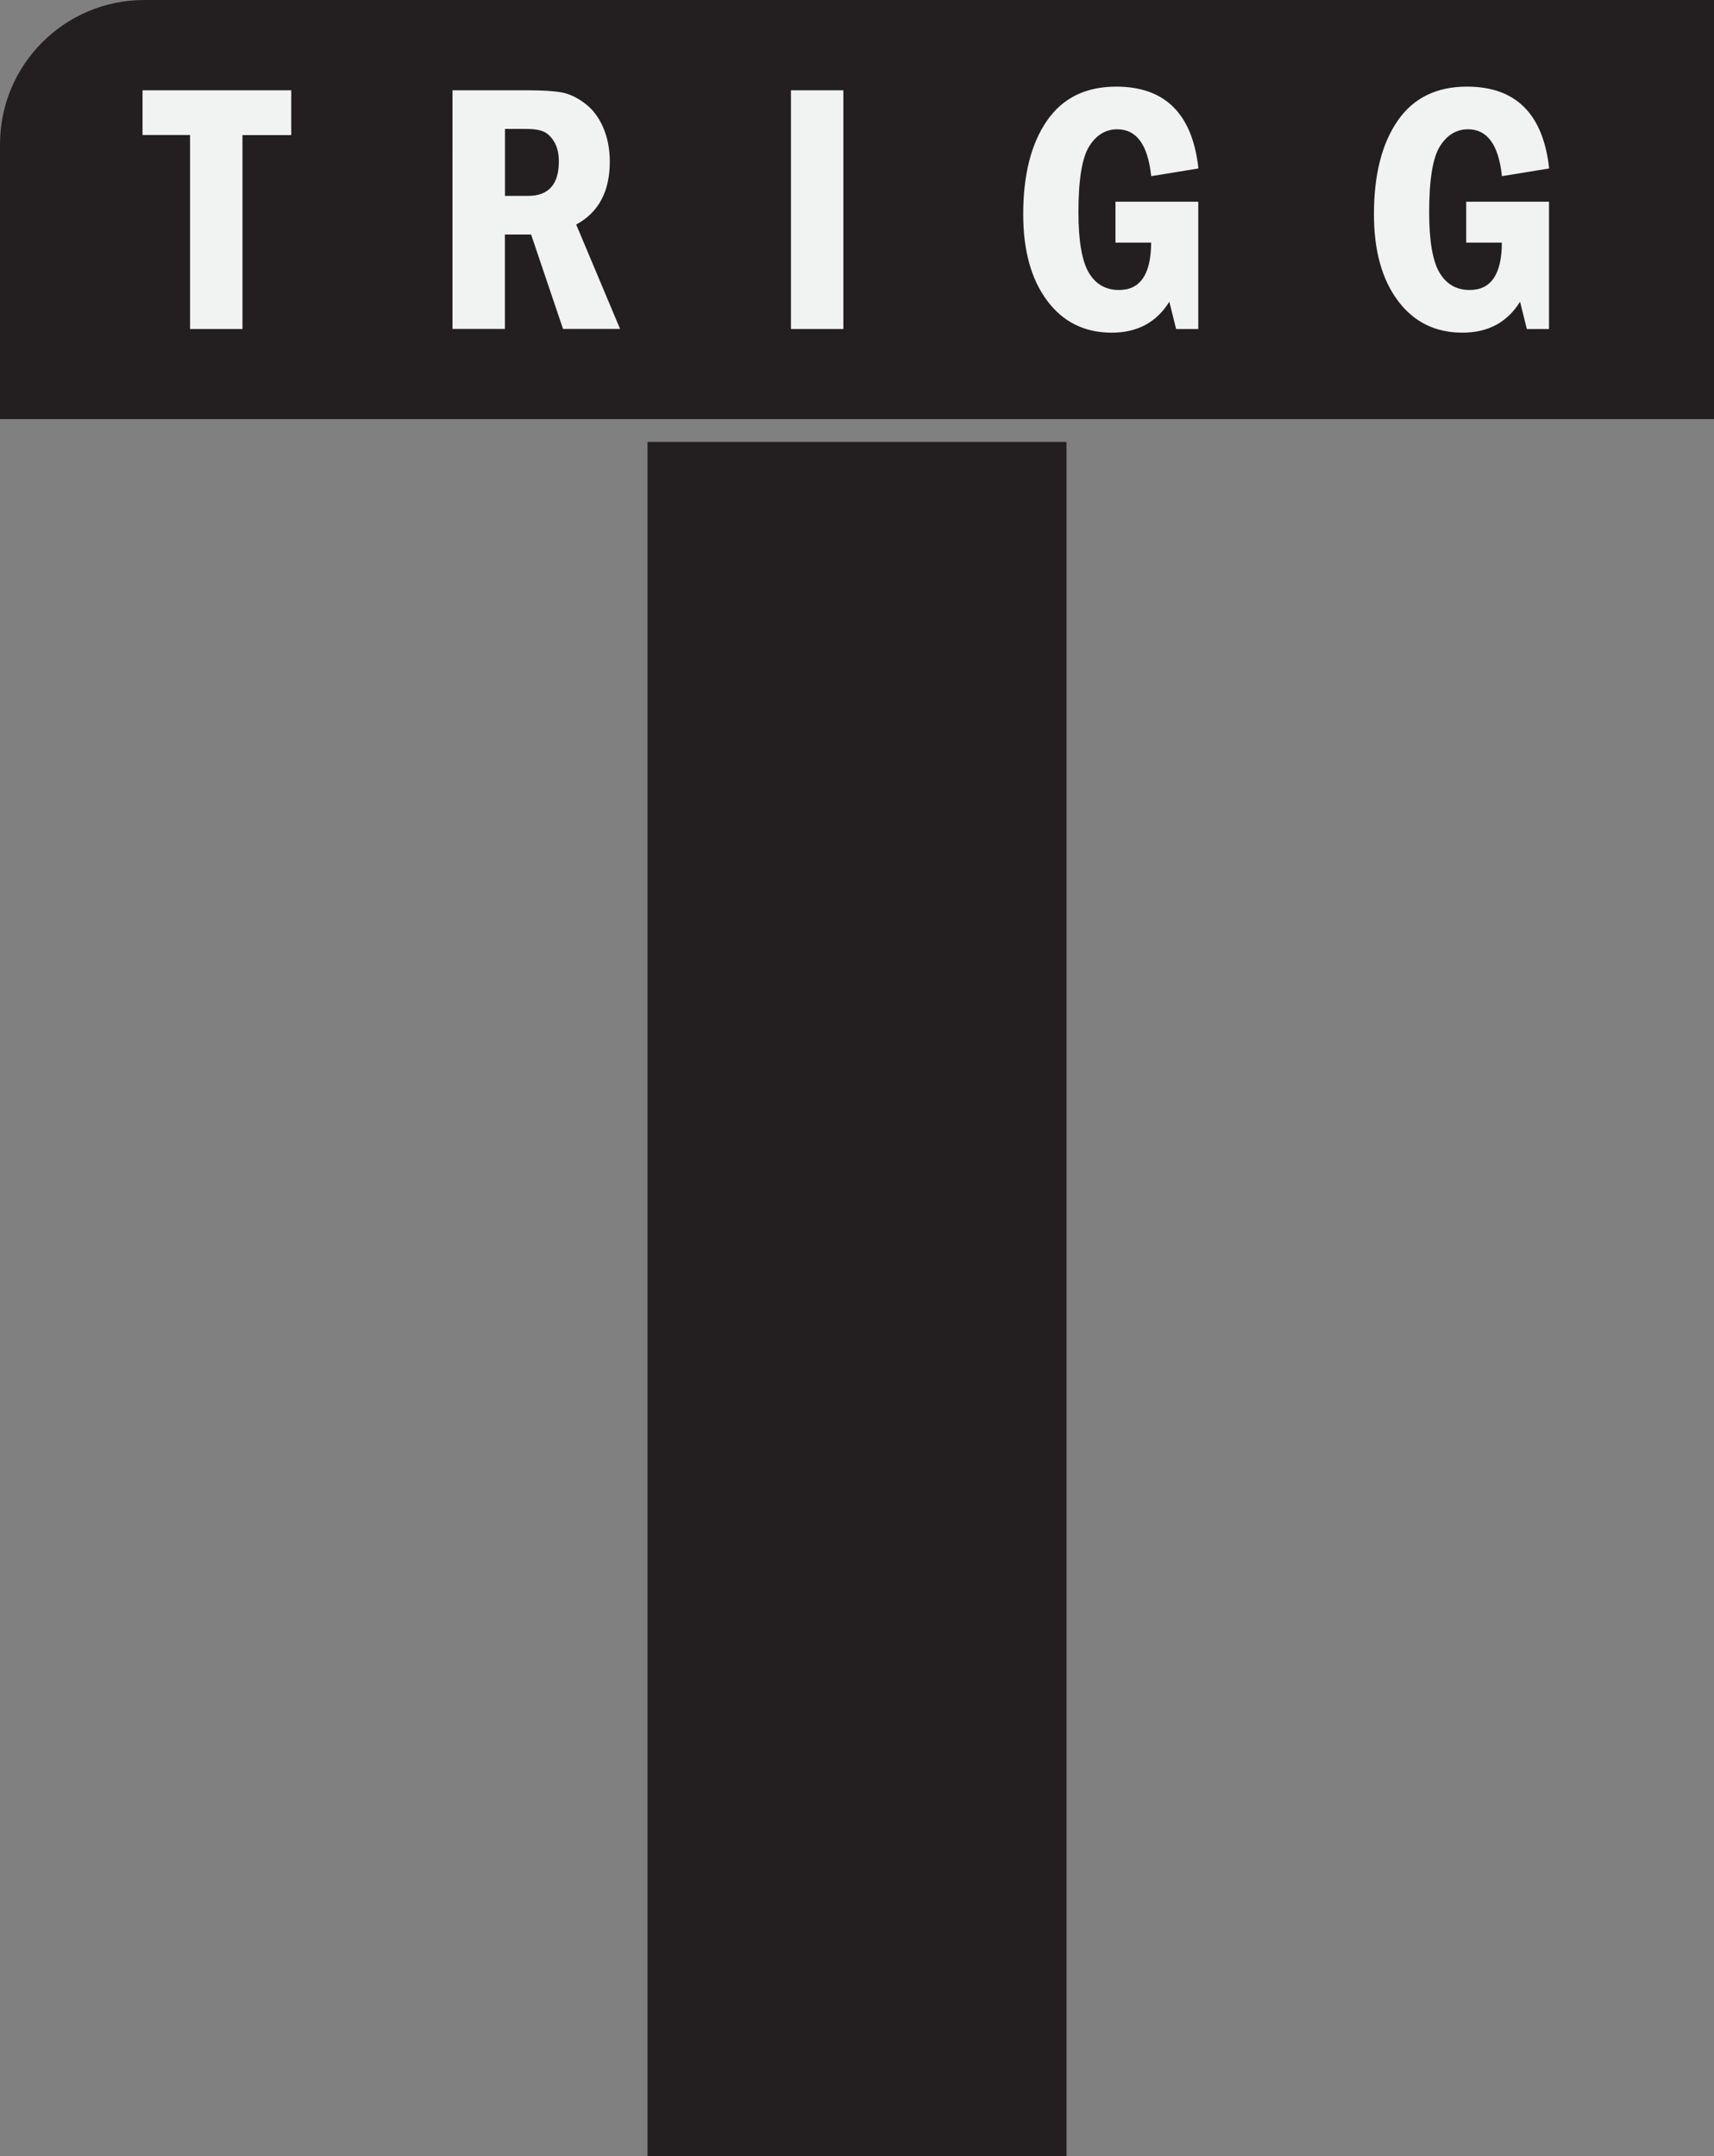 <?xml version="1.0" encoding="UTF-8"?>
<svg id="Layer_2" data-name="Layer 2" xmlns="http://www.w3.org/2000/svg" viewBox="0 0 225 283">
  <rect x="0" y="0" width="225" height="283" fill="#808080" stroke="none"/>
  <defs>
    <style>
      .cls-1 {
        fill: #f1f2f2;
      }

      .cls-2 {
        fill: #231f20;
      }
    </style>
  </defs>
  <g id="Layer_1-2" data-name="Layer 1">
    <g>
      <path class="cls-2" d="M18.94,0H225V55H0V18.94C0,8.49,8.49,0,18.94,0Z"/>
      <rect class="cls-2" x="0" y="143" width="225" height="55" transform="translate(-58 283) rotate(-90)"/>
      <g>
        <path class="cls-1" d="M18.7,11.85h19.53v5.88h-6.4v25.45h-6.88V17.72h-6.24v-5.88Z"/>
        <path class="cls-1" d="M59.41,11.85h9.84c1.91,0,3.38,.09,4.39,.26s2.05,.65,3.09,1.42c1.04,.77,1.86,1.83,2.44,3.17s.88,2.84,.88,4.51c0,3.92-1.47,6.67-4.41,8.26l5.76,13.7h-7.49l-4.19-12.39h-3.44v12.39h-6.88V11.85Zm6.88,5.07v8.79h3.03c2.69,0,4.04-1.51,4.04-4.52,0-1.04-.2-1.89-.6-2.56-.4-.67-.86-1.12-1.39-1.35-.53-.24-1.3-.36-2.33-.36h-2.75Z"/>
        <path class="cls-1" d="M103.83,11.85h6.88v31.33h-6.88V11.85Z"/>
        <path class="cls-1" d="M146.42,26.47h10.88v16.71h-2.91l-.89-3.58c-1.68,2.71-4.21,4.06-7.57,4.06-3.56,0-6.39-1.4-8.48-4.21-2.09-2.81-3.13-6.58-3.13-11.33,0-5.16,1.03-9.24,3.09-12.24,2.06-3.01,5.1-4.51,9.12-4.51,6.41,0,10.01,3.58,10.79,10.74l-6.2,1.01c-.43-4.1-1.91-6.15-4.45-6.15-1.54,0-2.78,.76-3.71,2.27-.93,1.51-1.39,4.38-1.39,8.61,0,3.75,.45,6.39,1.35,7.92,.9,1.53,2.23,2.29,3.97,2.29,2.8,0,4.21-2.07,4.22-6.22h-4.68v-5.37Z"/>
        <path class="cls-1" d="M192.46,26.47h10.88v16.71h-2.91l-.89-3.58c-1.68,2.71-4.21,4.06-7.57,4.06-3.56,0-6.39-1.4-8.48-4.21-2.09-2.81-3.13-6.58-3.13-11.33,0-5.16,1.03-9.24,3.09-12.24,2.06-3.01,5.1-4.51,9.12-4.51,6.41,0,10.01,3.58,10.79,10.74l-6.2,1.01c-.43-4.1-1.91-6.15-4.45-6.15-1.54,0-2.78,.76-3.71,2.27-.93,1.51-1.39,4.38-1.39,8.61,0,3.75,.45,6.39,1.35,7.92,.9,1.53,2.23,2.29,3.97,2.29,2.8,0,4.21-2.07,4.22-6.22h-4.68v-5.37Z"/>
      </g>
    </g>
  </g>
</svg>